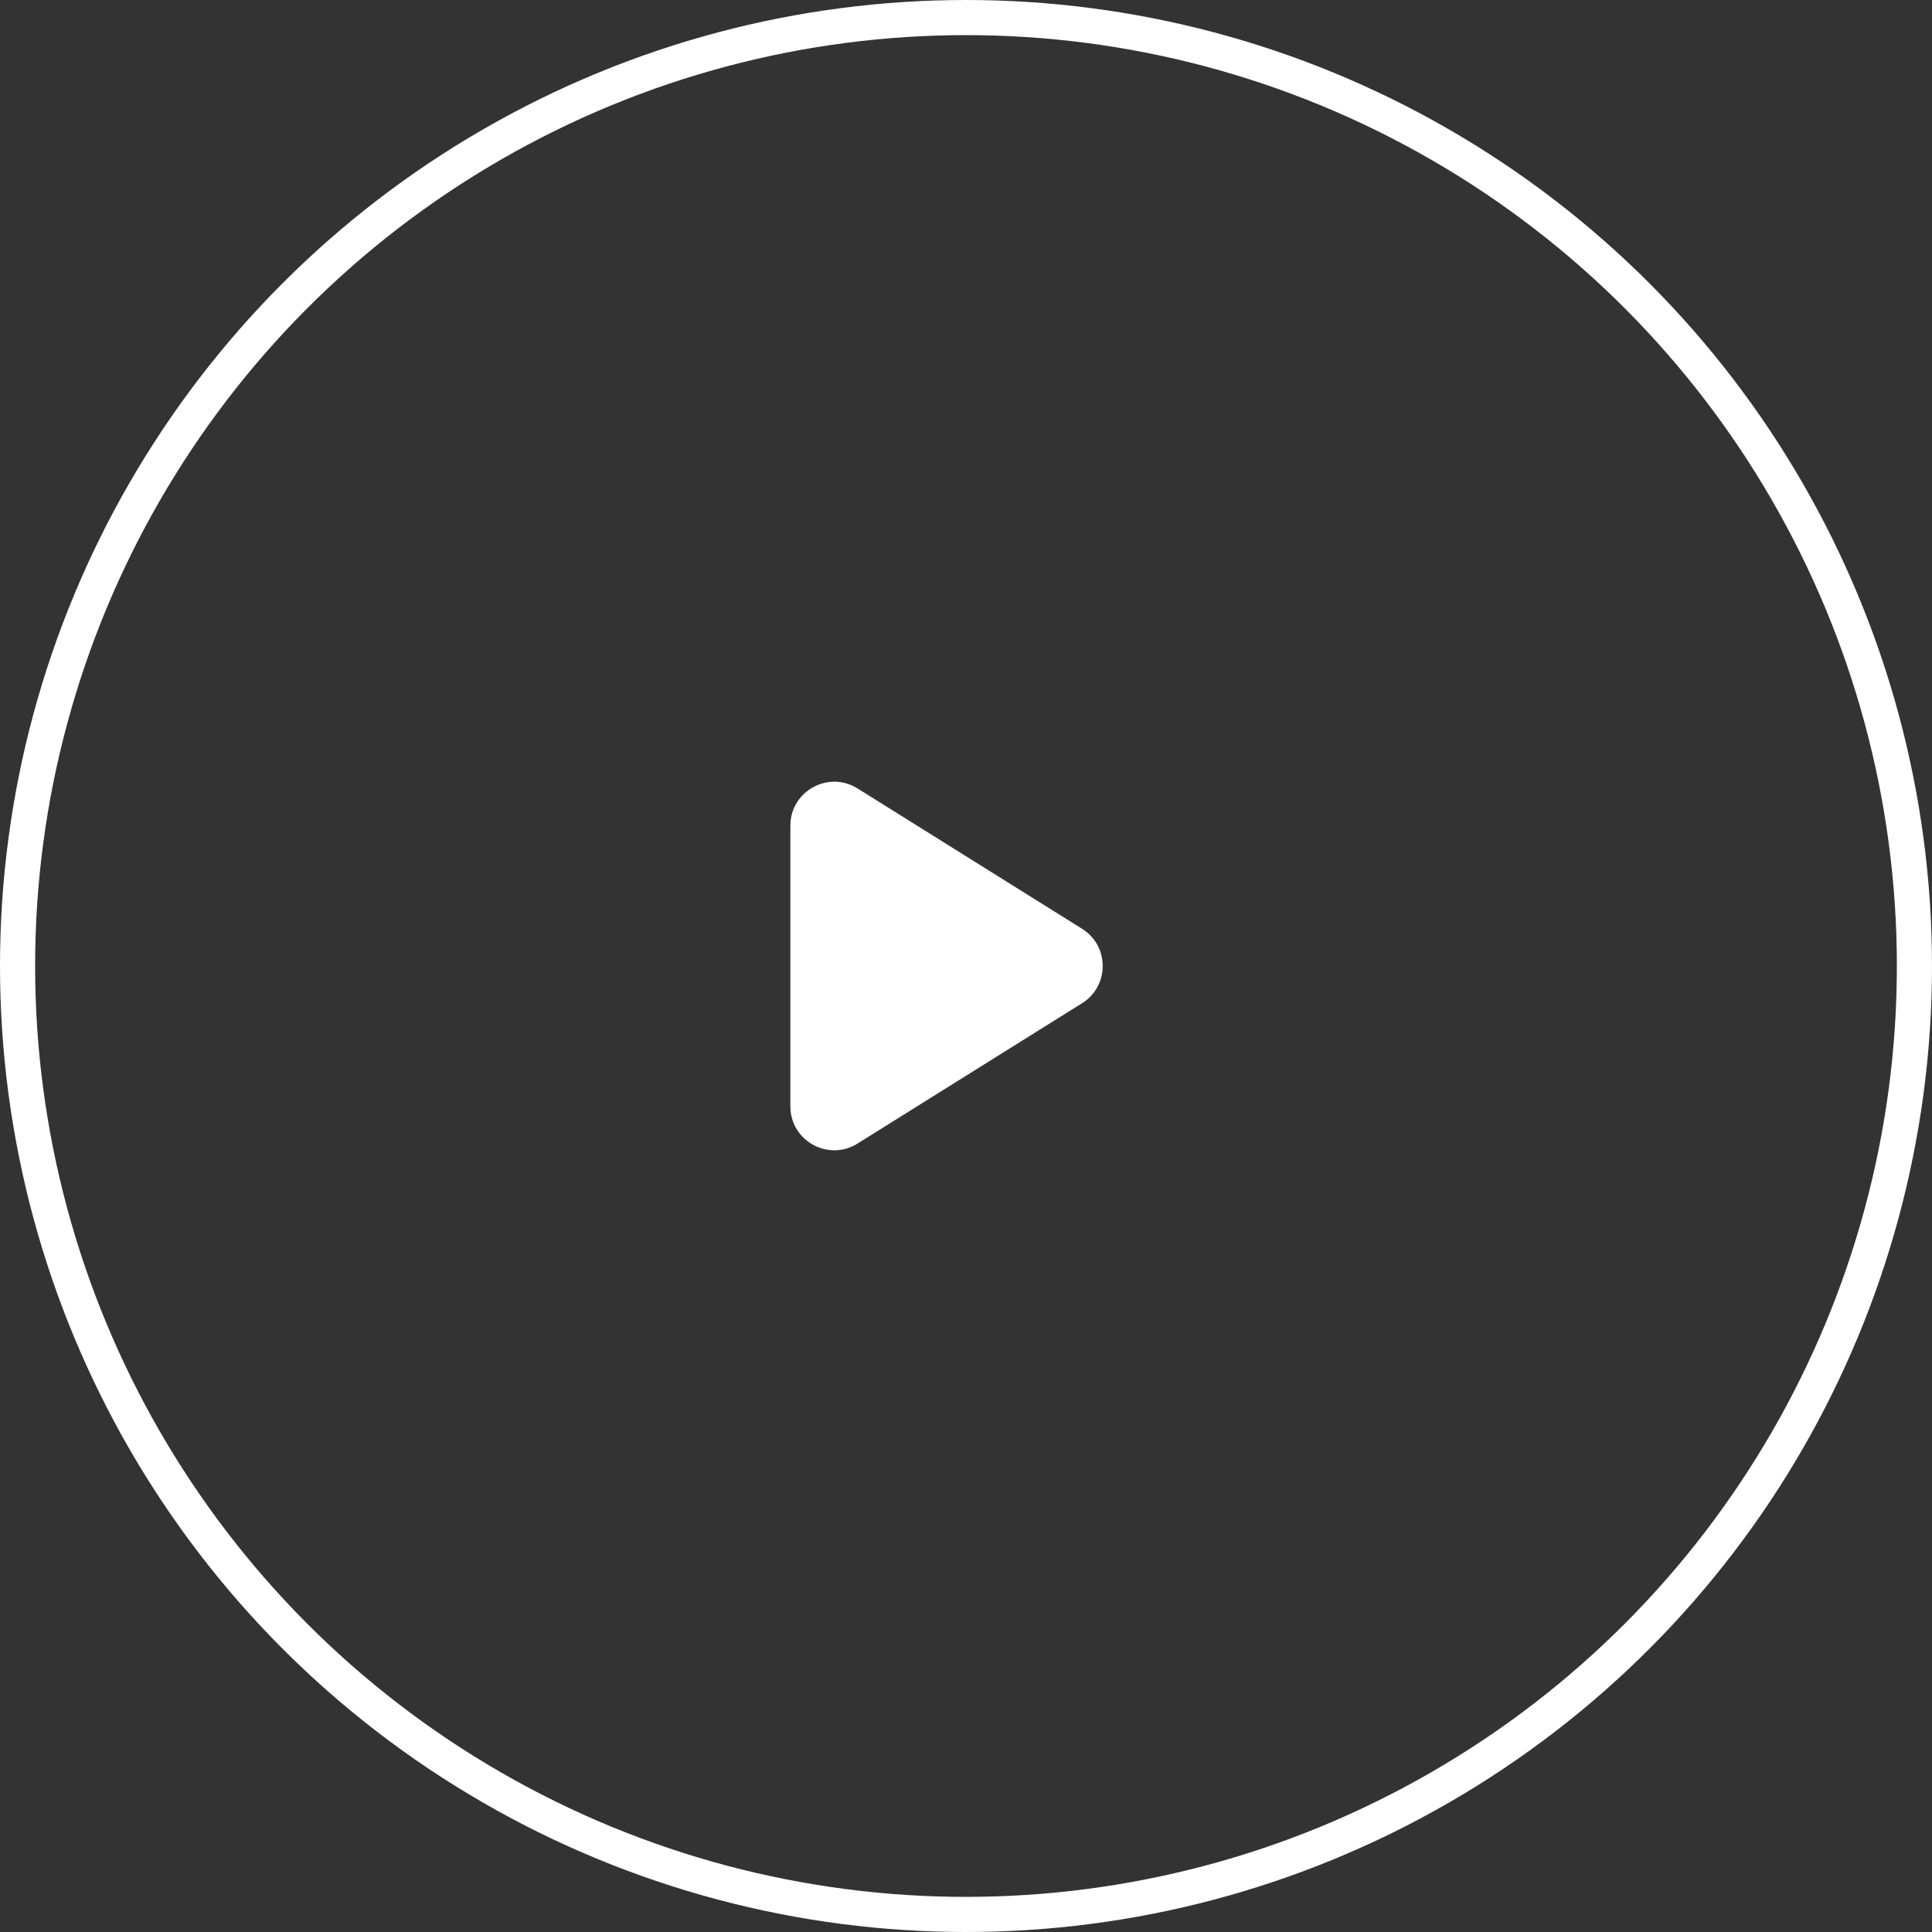 <svg width="88" height="88" viewBox="0 0 88 88" fill="none" xmlns="http://www.w3.org/2000/svg">
<rect x="0" y="0" width="88" height="88" fill="#333333" stroke="none"/>
<circle cx="44" cy="44" r="43.2" stroke="white" stroke-width="1.6"/>
<path d="M49.286 42.304L39.06 35.913C37.728 35.08 36 36.038 36 37.608V50.392C36 51.962 37.728 52.92 39.06 52.087L49.286 45.696C50.54 44.913 50.54 43.087 49.286 42.304Z" fill="white"/>
</svg>
